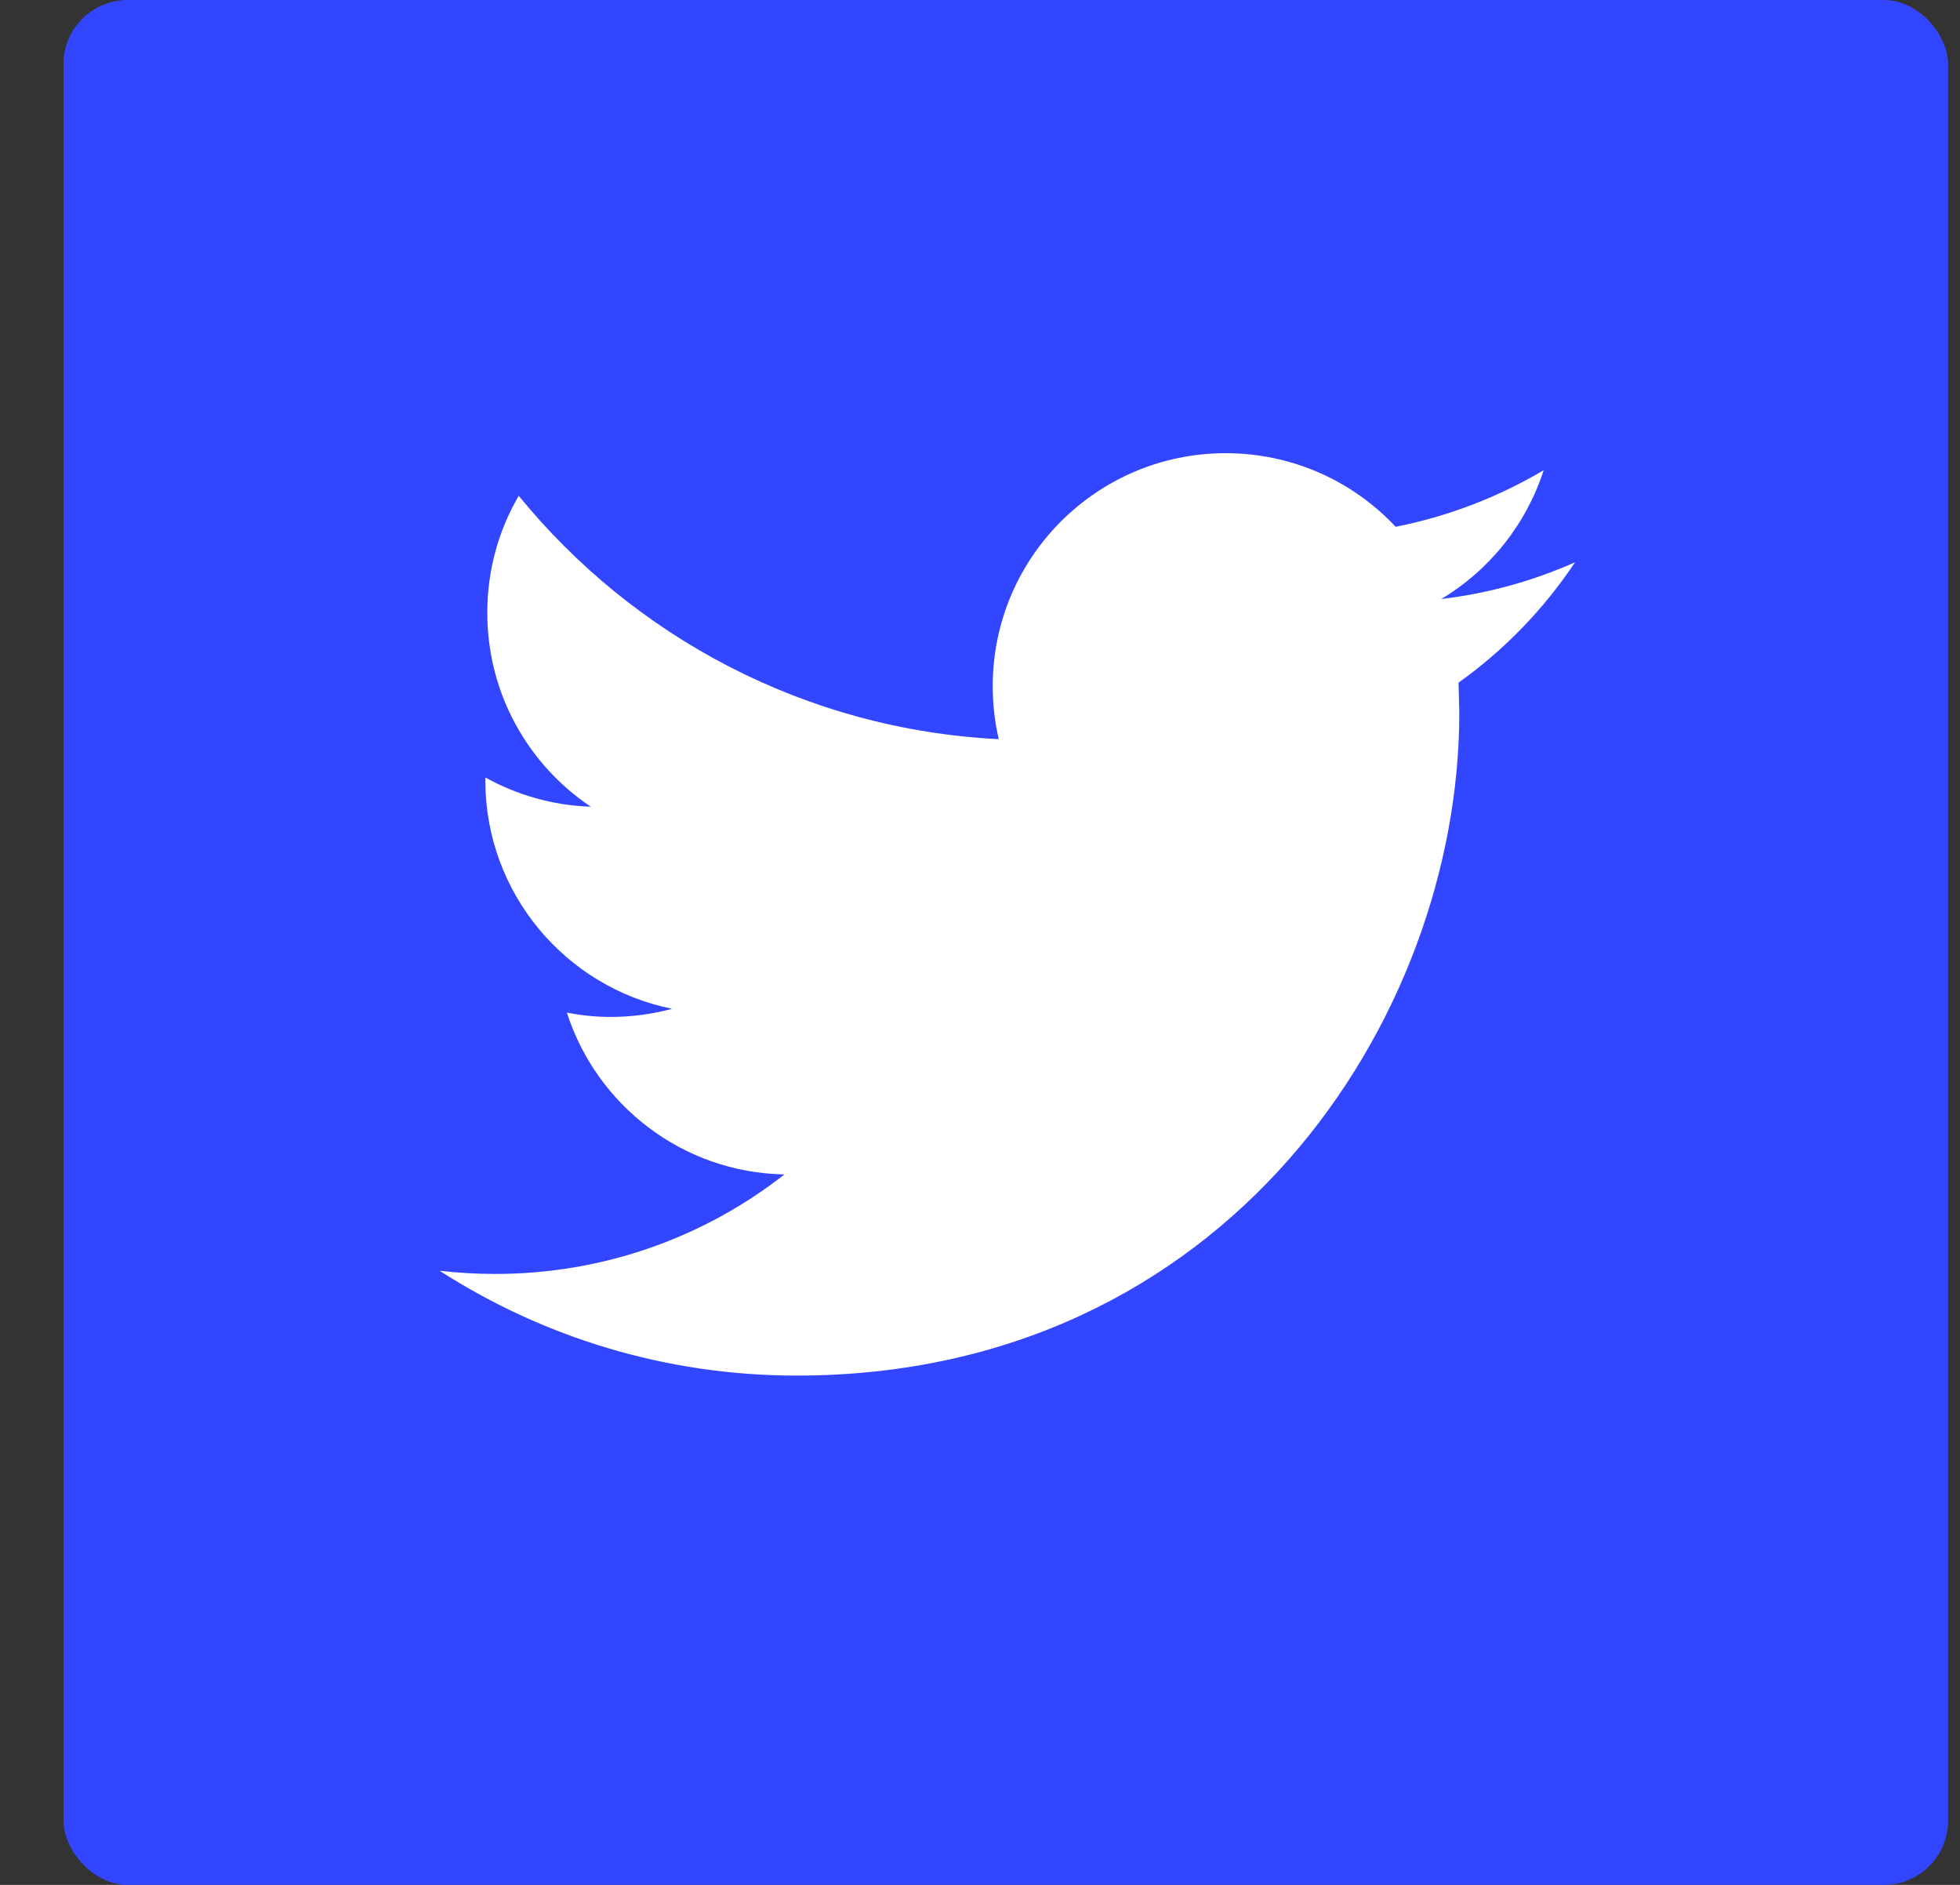 <?xml version="1.0" encoding="UTF-8"?>
<svg width="26px" height="25px" viewBox="0 0 26 25" version="1.1" xmlns="http://www.w3.org/2000/svg" xmlns:xlink="http://www.w3.org/1999/xlink">
    <rect x="0" y="0" width="26" height="25" fill="#333333" stroke="none"/>
    <!-- Generator: Sketch 51.2 (57519) - http://www.bohemiancoding.com/sketch -->
    <title>blue social twitter</title>
    <desc>Created with Sketch.</desc>
    <defs></defs>
    <g id="Page-1" stroke="none" stroke-width="1" fill="none" fill-rule="evenodd">
        <g id="Artboard-Copy-3" transform="translate(-56, -13)">
            <g id="blue-social-twitter" transform="translate(56, 13)">
                <rect id="Rectangle-2-Copy-2" fill="#3346FF" x="0.842" y="0" width="25" height="25" rx="0.852"></rect>
                <g id="twitter-logo-silhouette-copy-2" transform="translate(5.832, 6)" fill="#FFFFFF" fill-rule="nonzero">
                    <path d="M15.061,1.458 C14.507,1.704 13.912,1.871 13.287,1.945 C13.925,1.563 14.413,0.957 14.645,0.237 C14.046,0.591 13.386,0.848 12.682,0.987 C12.118,0.385 11.316,0.011 10.427,0.011 C8.721,0.011 7.337,1.394 7.337,3.1 C7.337,3.342 7.364,3.578 7.417,3.804 C4.85,3.675 2.573,2.445 1.049,0.576 C0.783,1.031 0.632,1.562 0.632,2.128 C0.632,3.2 1.177,4.146 2.006,4.7 C1.499,4.683 1.023,4.543 0.606,4.312 L0.606,4.35 C0.606,5.847 1.671,7.096 3.084,7.38 C2.825,7.45 2.552,7.488 2.27,7.488 C2.071,7.488 1.878,7.468 1.688,7.431 C2.082,8.659 3.222,9.552 4.574,9.577 C3.517,10.405 2.184,10.897 0.737,10.897 C0.488,10.897 0.242,10.882 2.4609375e-05,10.855 C1.367,11.733 2.991,12.245 4.736,12.245 C10.419,12.245 13.526,7.537 13.526,3.454 L13.516,3.054 C14.123,2.622 14.648,2.078 15.061,1.458 Z" id="Shape"></path>
                </g>
            </g>
        </g>
    </g>
</svg>